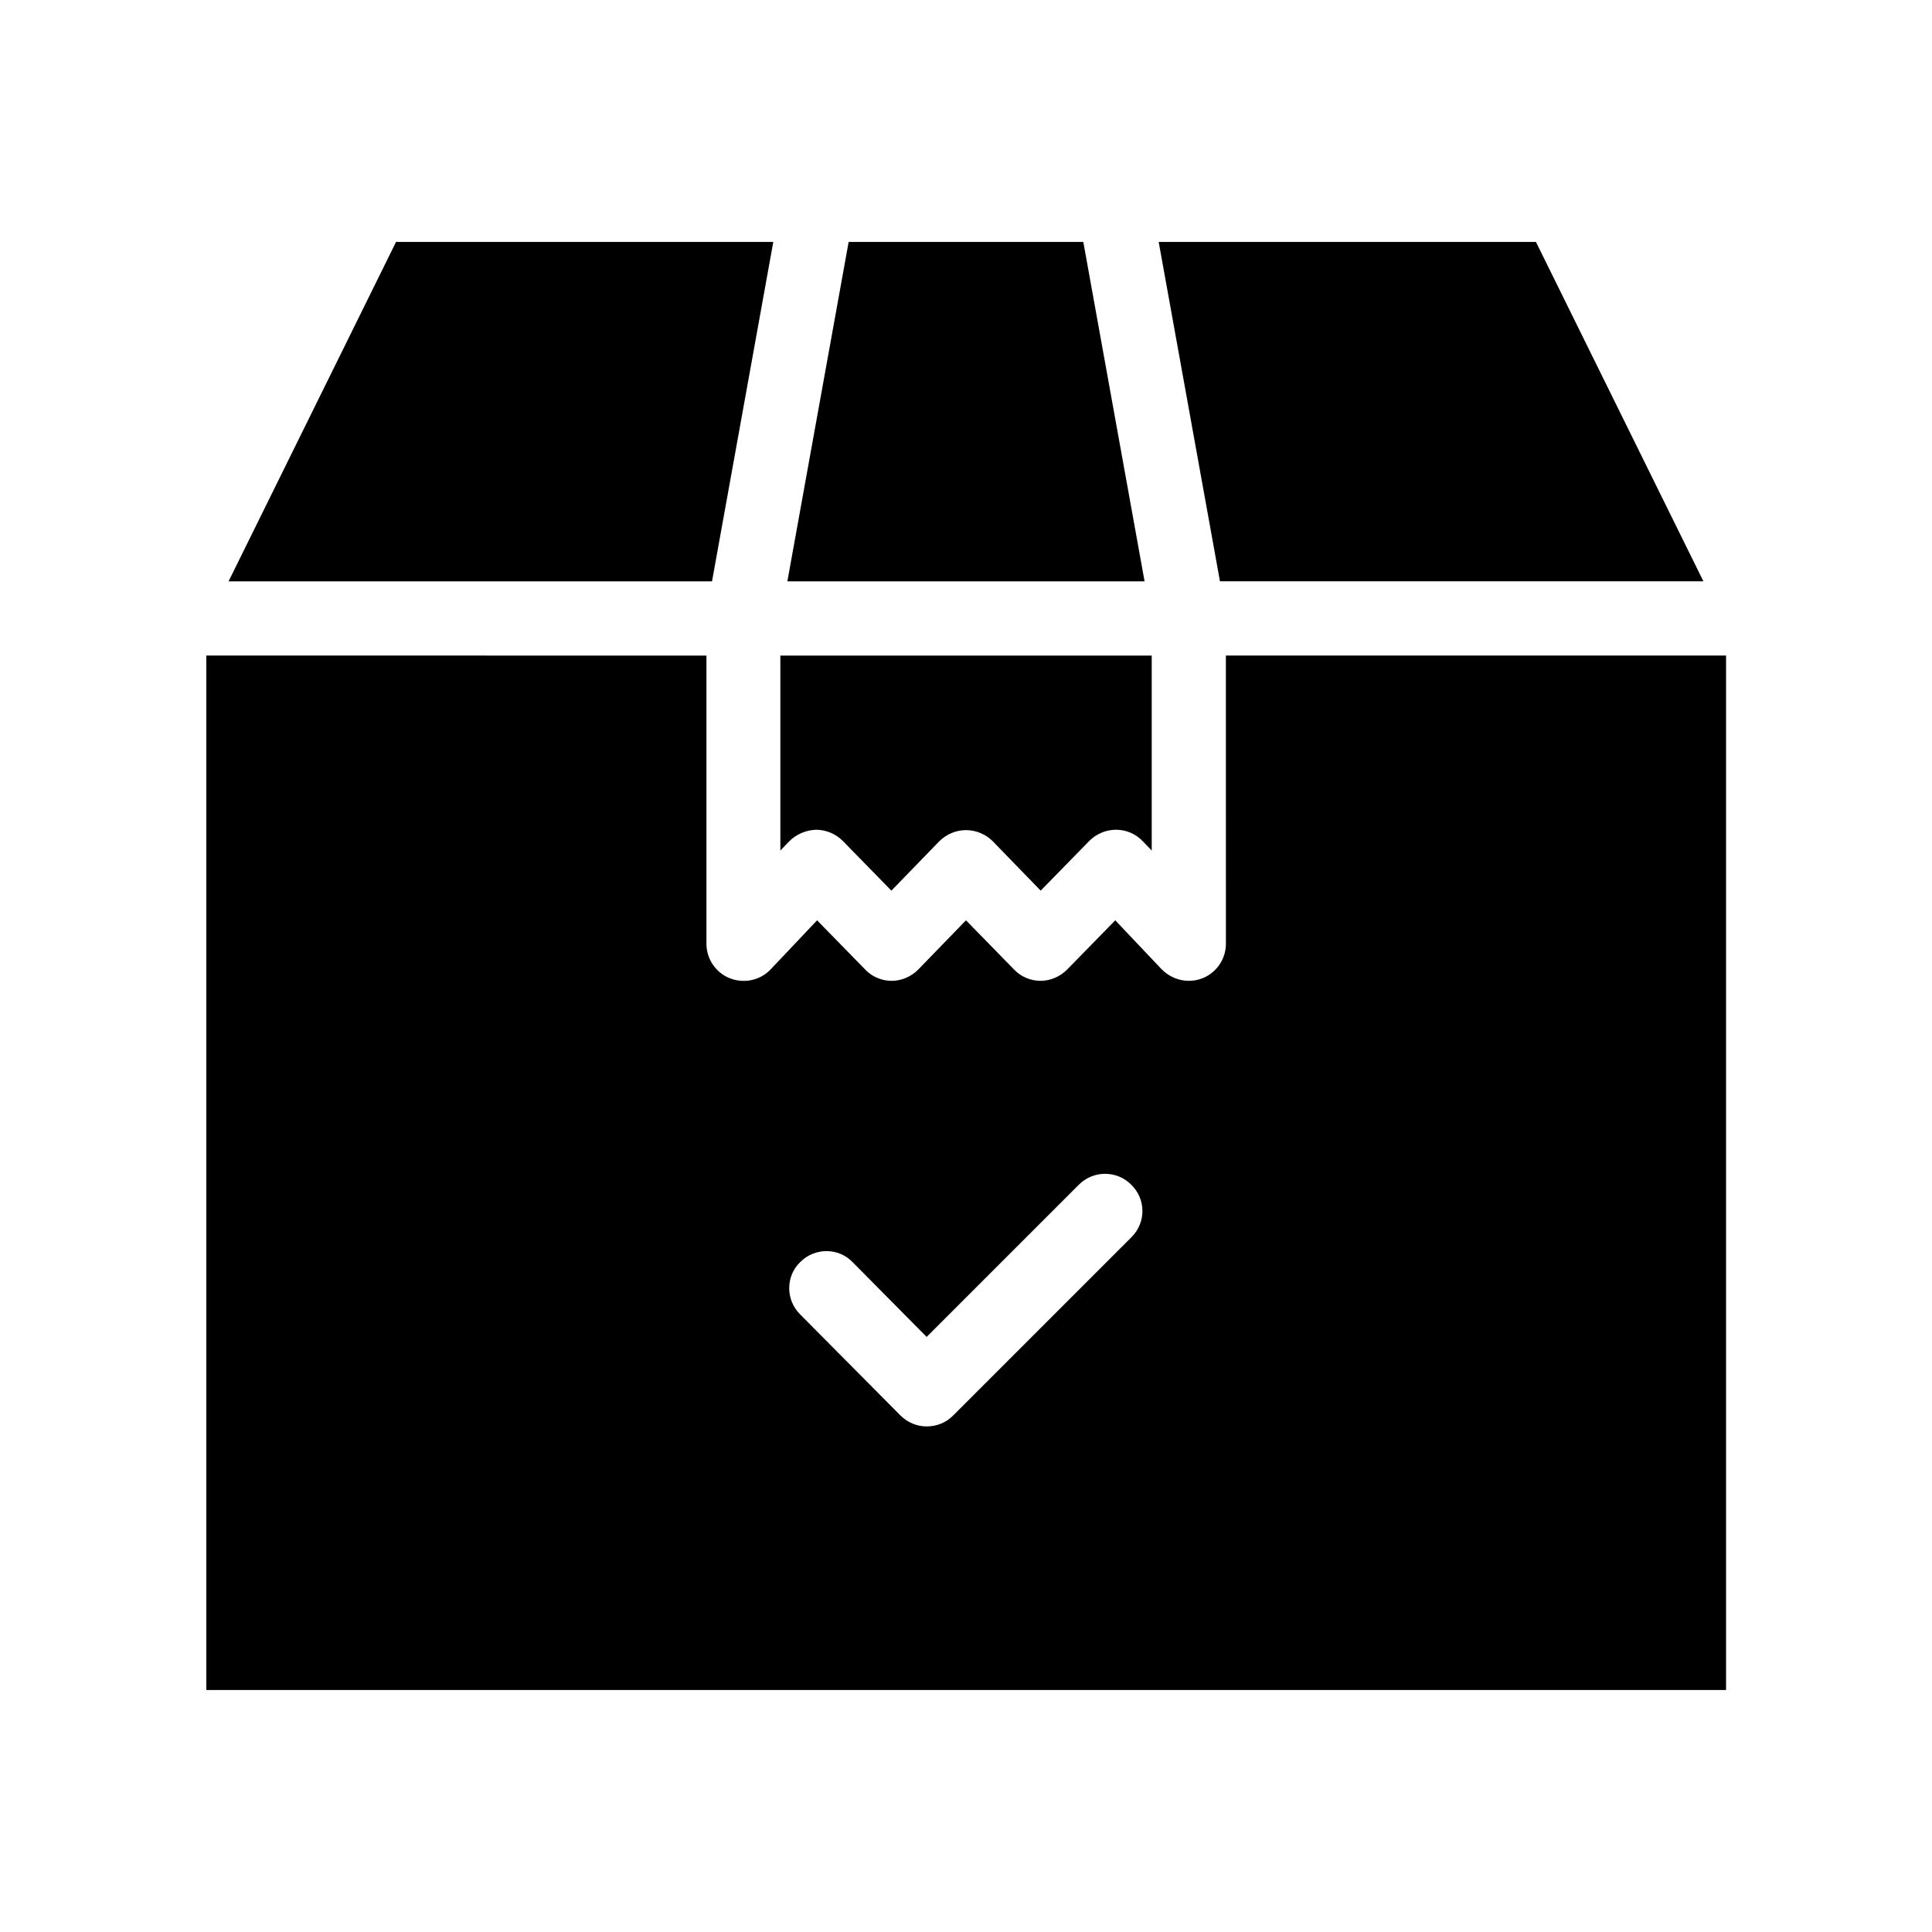 <?xml version="1.0" encoding="UTF-8"?>
<!-- The Best Svg Icon site in the world: iconSvg.co, Visit us! https://iconsvg.co -->
<svg fill="#000000" width="800px" height="800px" version="1.1" viewBox="144 144 512 512" xmlns="http://www.w3.org/2000/svg">
 <g>
  <path d="m348.93 208.12h-99.977l-44.379 89.938h128.12z"/>
  <path d="m595.42 298.05-44.379-89.938h-99.977l16.238 89.938z"/>
  <path d="m468.88 394.09c0 4.035-2.461 7.676-6.199 9.152-1.18 0.492-2.461 0.688-3.641 0.688-2.656 0-5.215-1.082-7.184-3.051l-12.301-12.988-12.793 13.086c-1.871 1.871-4.43 2.953-6.988 2.953-2.656 0-5.215-1.082-6.988-2.953l-12.793-13.086-12.688 13.09c-1.871 1.871-4.43 2.953-6.988 2.953-2.656 0-5.215-1.082-6.988-2.953l-12.793-13.086-12.301 12.988c-2.754 2.953-7.086 3.836-10.824 2.363-3.738-1.477-6.199-5.117-6.199-9.152v-76.359l-132.54-0.004v274.14h402.75v-274.14h-132.55zm-24.992 77.738-47.332 47.332c-1.871 1.871-4.328 2.856-6.988 2.856-2.656 0-5.117-1.082-6.988-2.953l-26.566-26.766c-3.836-3.836-3.836-10.137 0.098-13.875 3.836-3.836 10.137-3.836 13.875 0.098l19.582 19.777 40.344-40.344c3.836-3.836 10.035-3.836 13.875 0 3.938 3.836 3.938 10.035 0.102 13.875z"/>
  <path d="m431.09 208.12h-62.191l-16.234 89.938h94.66z"/>
  <path d="m360.25 363.89c2.656 0 5.215 1.082 7.086 2.953l12.891 13.188 12.695-13.086c1.871-1.871 4.43-2.953 7.086-2.953s5.215 1.082 7.086 2.953l12.695 13.086 12.891-13.188c1.871-1.871 4.43-2.953 7.086-2.953s5.215 1.082 7.086 3.051l2.363 2.461v-51.66l-98.414-0.004v51.66l2.363-2.461c1.871-1.867 4.43-2.949 7.086-3.047z"/>
 </g>
</svg>